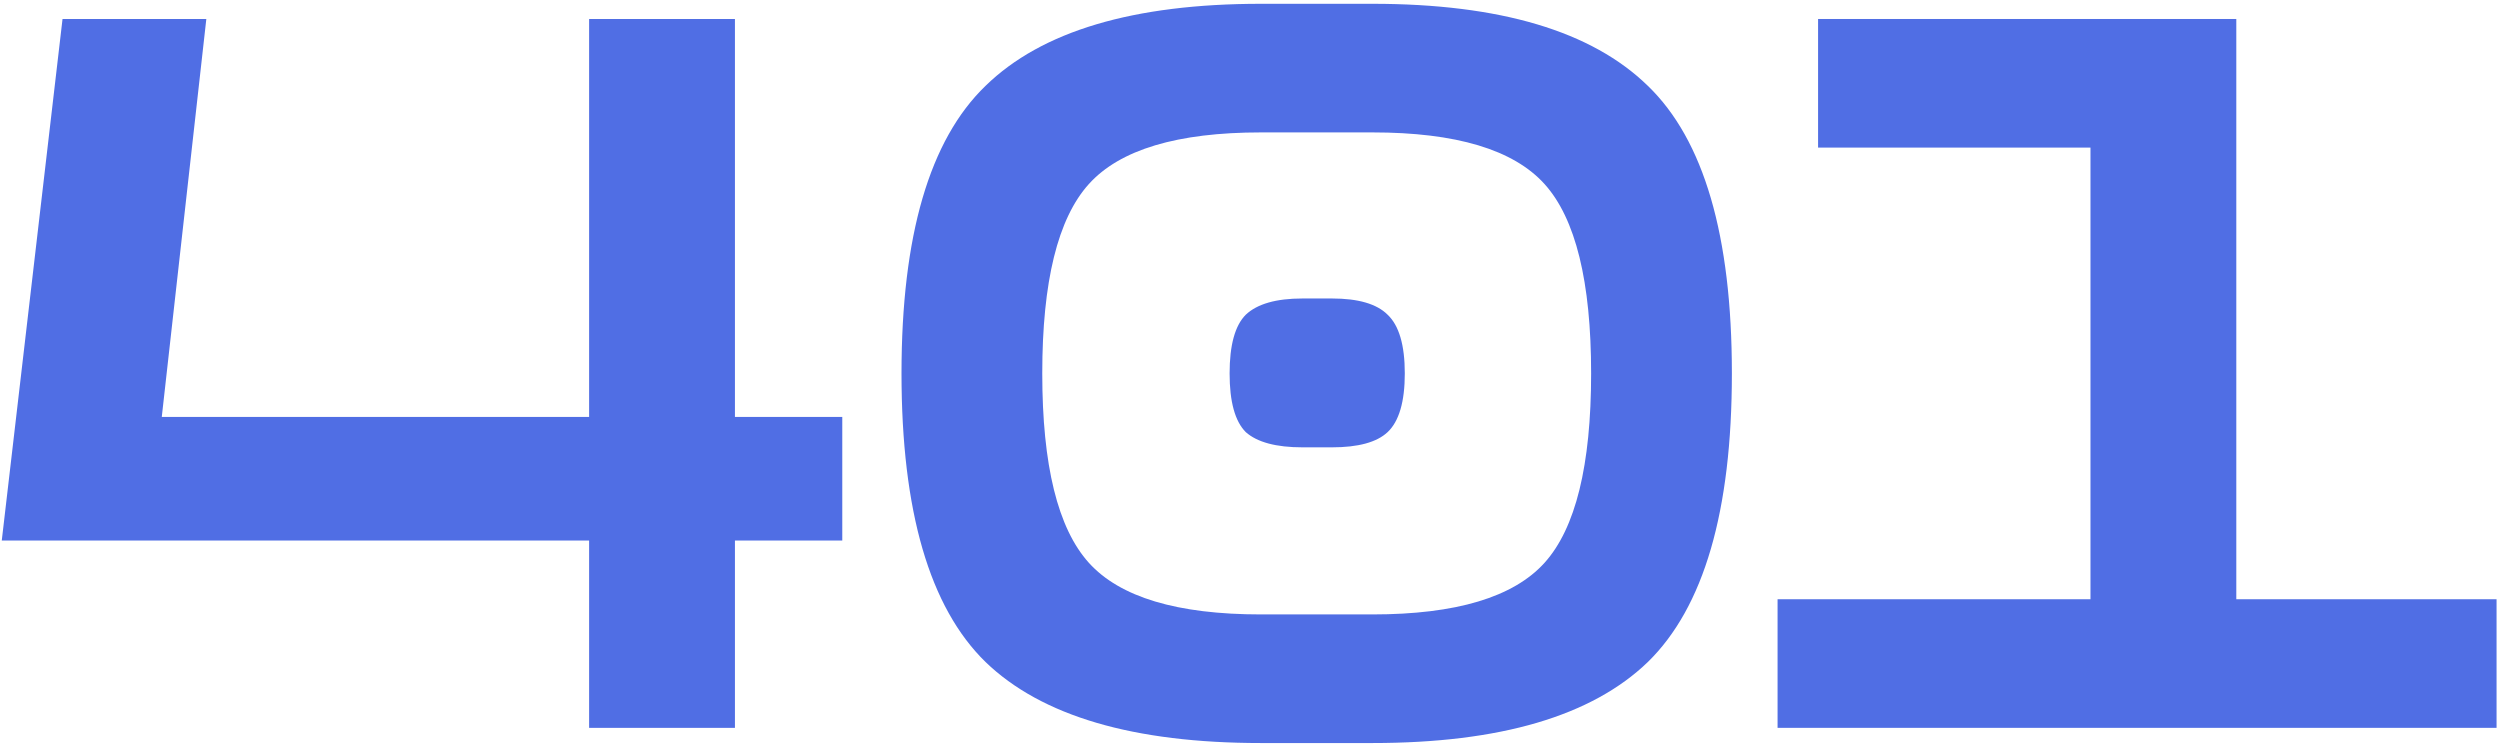 <svg width="316" height="94" viewBox="0 0 316 94" fill="none" xmlns="http://www.w3.org/2000/svg">
<path d="M92.896 52.704H106.464V68.32H92.896V92H74.464V68.32H0.224L7.904 2.4H26.08L20.448 52.704H74.464V2.4H92.896V52.704Z" fill="#506EE4"/>
<path d="M173.47 93.92H159.39C143.262 93.92 131.656 90.507 124.574 83.68C117.491 76.768 113.95 64.608 113.95 47.2C113.95 29.792 117.491 17.675 124.574 10.848C131.656 3.936 143.262 0.48 159.39 0.48H173.47C189.598 0.48 201.203 3.936 208.286 10.848C215.368 17.675 218.91 29.792 218.91 47.2C218.91 64.608 215.368 76.768 208.286 83.68C201.203 90.507 189.598 93.92 173.47 93.92ZM159.39 77.664H173.47C184.051 77.664 191.304 75.488 195.23 71.136C199.155 66.784 201.118 58.805 201.118 47.2C201.118 35.595 199.155 27.616 195.23 23.264C191.304 18.912 184.051 16.736 173.47 16.736H159.39C148.808 16.736 141.555 18.912 137.63 23.264C133.704 27.616 131.742 35.595 131.742 47.2C131.742 58.805 133.704 66.784 137.63 71.136C141.555 75.488 148.808 77.664 159.39 77.664ZM164.638 37.728H168.35C171.678 37.728 174.024 38.411 175.39 39.776C176.84 41.141 177.566 43.616 177.566 47.2C177.566 50.784 176.84 53.259 175.39 54.624C174.024 55.904 171.678 56.544 168.35 56.544H164.638C161.31 56.544 158.92 55.904 157.47 54.624C156.104 53.259 155.422 50.784 155.422 47.2C155.422 43.616 156.104 41.141 157.47 39.776C158.92 38.411 161.31 37.728 164.638 37.728Z" fill="#506EE4"/>
<path d="M282.669 2.4V75.744H315.565V92H224.685V75.744H264.237V18.656H229.805V2.4H282.669Z" fill="#506EE4"/>
</svg>
